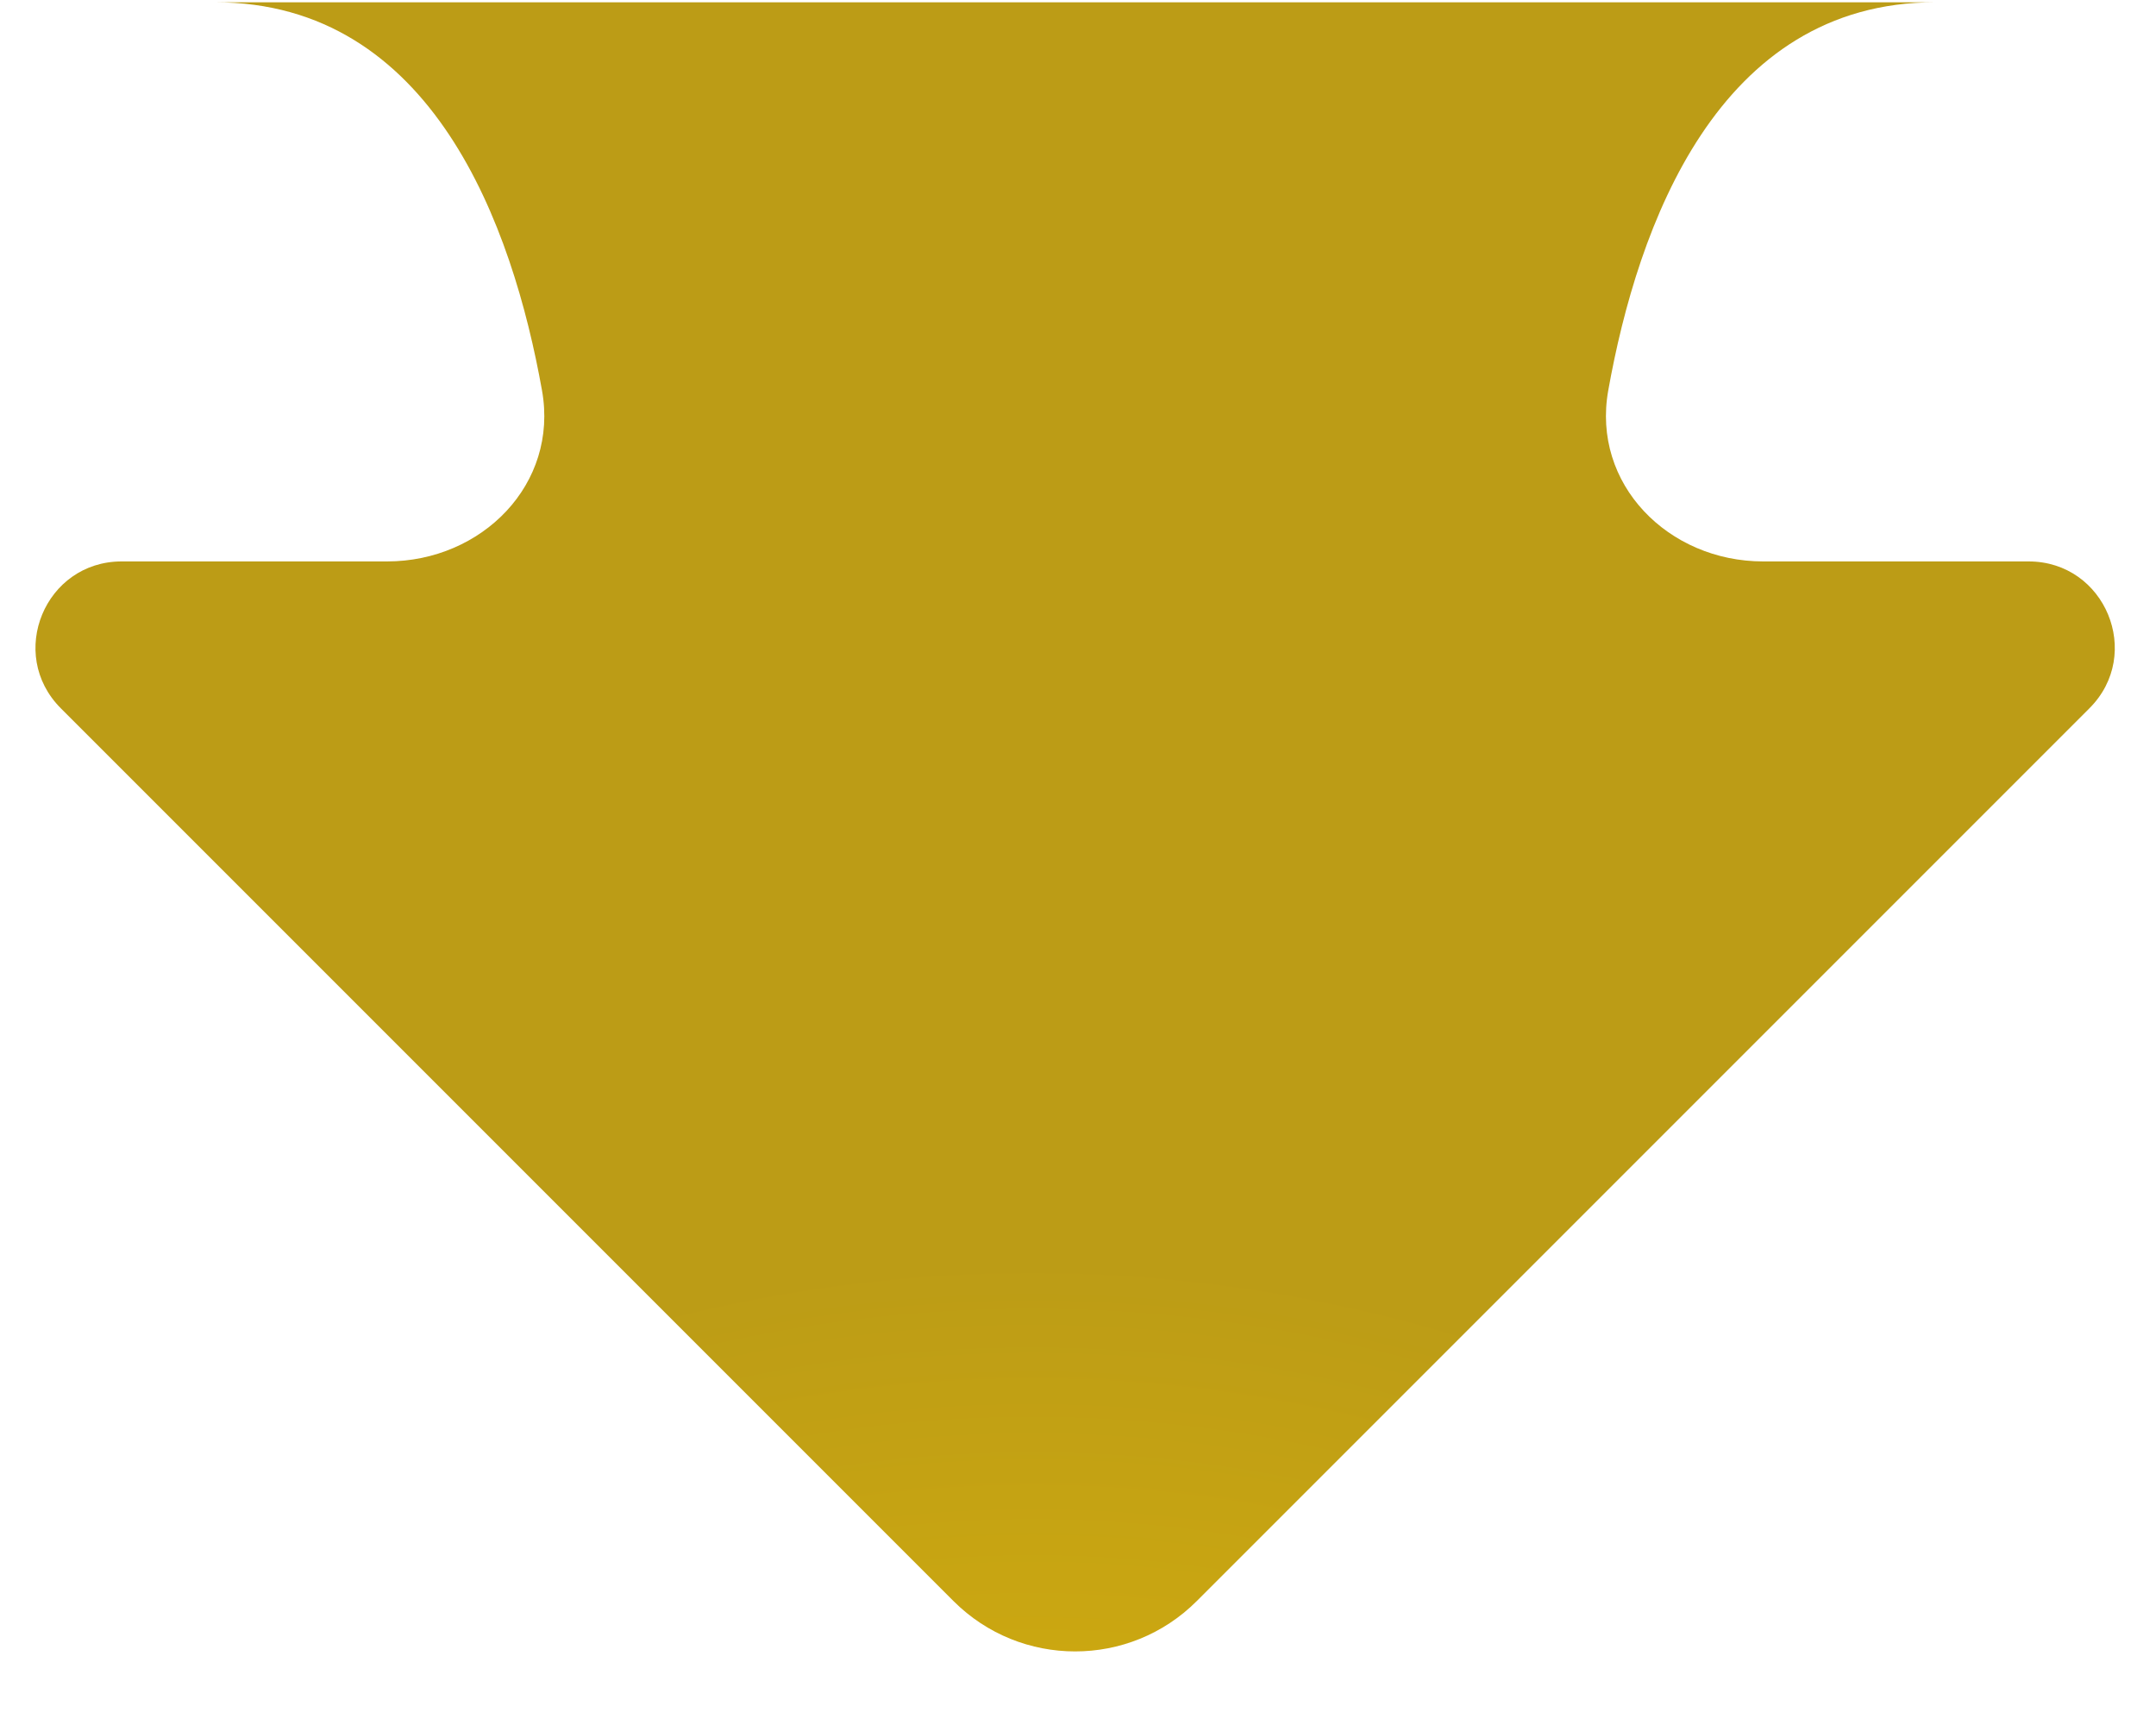 <svg xmlns="http://www.w3.org/2000/svg" xmlns:xlink="http://www.w3.org/1999/xlink" width="250" viewBox="0 0 187.5 150" height="200" preserveAspectRatio="xMidYMid meet"><defs><clipPath id="ed552e33e7"><path d="M 3 0.199 L 184 0.199 L 184 144 L 3 144 Z M 3 0.199 " clip-rule="nonzero"></path></clipPath><clipPath id="d7157f4157"><path d="M 47.137 33.957 C 44.582 19.66 37.629 0.199 18.699 0.199 L 168.301 0.199 C 149.371 0.199 142.418 19.66 139.863 33.957 C 138.41 42.09 145.078 48.82 153.34 48.82 L 176.422 48.82 C 183.086 48.82 186.426 56.875 181.711 61.59 L 104.078 139.223 C 98.238 145.062 88.766 145.062 82.922 139.223 L 5.289 61.59 C 0.578 56.875 3.914 48.82 10.578 48.82 L 33.66 48.82 C 41.922 48.82 48.59 42.09 47.137 33.957 Z M 47.137 33.957 " clip-rule="nonzero"></path></clipPath><radialGradient gradientTransform="matrix(0, -1.043, 0.957, 0, 89.761, 262.001)" gradientUnits="userSpaceOnUse" r="146.952" cx="0" id="04c7457aac" cy="0" fx="0" fy="0"><stop stop-opacity="1" stop-color="rgb(99.896%, 80.722%, 0.034%)" offset="0"></stop><stop stop-opacity="1" stop-color="rgb(99.64%, 80.531%, 0.117%)" offset="0.008"></stop><stop stop-opacity="1" stop-color="rgb(99.332%, 80.301%, 0.218%)" offset="0.02"></stop><stop stop-opacity="1" stop-color="rgb(99.023%, 80.072%, 0.319%)" offset="0.031"></stop><stop stop-opacity="1" stop-color="rgb(98.715%, 79.842%, 0.42%)" offset="0.043"></stop><stop stop-opacity="1" stop-color="rgb(98.407%, 79.613%, 0.52%)" offset="0.055"></stop><stop stop-opacity="1" stop-color="rgb(98.099%, 79.382%, 0.621%)" offset="0.066"></stop><stop stop-opacity="1" stop-color="rgb(97.791%, 79.153%, 0.722%)" offset="0.078"></stop><stop stop-opacity="1" stop-color="rgb(97.482%, 78.923%, 0.822%)" offset="0.09"></stop><stop stop-opacity="1" stop-color="rgb(97.174%, 78.693%, 0.923%)" offset="0.102"></stop><stop stop-opacity="1" stop-color="rgb(96.866%, 78.464%, 1.024%)" offset="0.113"></stop><stop stop-opacity="1" stop-color="rgb(96.558%, 78.233%, 1.125%)" offset="0.125"></stop><stop stop-opacity="1" stop-color="rgb(96.249%, 78.004%, 1.225%)" offset="0.137"></stop><stop stop-opacity="1" stop-color="rgb(95.941%, 77.774%, 1.326%)" offset="0.148"></stop><stop stop-opacity="1" stop-color="rgb(95.633%, 77.545%, 1.427%)" offset="0.16"></stop><stop stop-opacity="1" stop-color="rgb(95.325%, 77.315%, 1.527%)" offset="0.172"></stop><stop stop-opacity="1" stop-color="rgb(95.016%, 77.086%, 1.628%)" offset="0.184"></stop><stop stop-opacity="1" stop-color="rgb(94.708%, 76.855%, 1.729%)" offset="0.195"></stop><stop stop-opacity="1" stop-color="rgb(94.4%, 76.627%, 1.83%)" offset="0.207"></stop><stop stop-opacity="1" stop-color="rgb(94.092%, 76.396%, 1.93%)" offset="0.219"></stop><stop stop-opacity="1" stop-color="rgb(93.784%, 76.167%, 2.031%)" offset="0.23"></stop><stop stop-opacity="1" stop-color="rgb(93.475%, 75.937%, 2.132%)" offset="0.242"></stop><stop stop-opacity="1" stop-color="rgb(93.219%, 75.746%, 2.217%)" offset="0.254"></stop><stop stop-opacity="1" stop-color="rgb(93.013%, 75.592%, 2.284%)" offset="0.262"></stop><stop stop-opacity="1" stop-color="rgb(92.807%, 75.439%, 2.351%)" offset="0.27"></stop><stop stop-opacity="1" stop-color="rgb(92.603%, 75.287%, 2.419%)" offset="0.277"></stop><stop stop-opacity="1" stop-color="rgb(92.397%, 75.133%, 2.486%)" offset="0.285"></stop><stop stop-opacity="1" stop-color="rgb(92.191%, 74.98%, 2.553%)" offset="0.293"></stop><stop stop-opacity="1" stop-color="rgb(91.986%, 74.828%, 2.62%)" offset="0.301"></stop><stop stop-opacity="1" stop-color="rgb(91.78%, 74.673%, 2.687%)" offset="0.309"></stop><stop stop-opacity="1" stop-color="rgb(91.574%, 74.521%, 2.754%)" offset="0.316"></stop><stop stop-opacity="1" stop-color="rgb(91.37%, 74.368%, 2.821%)" offset="0.324"></stop><stop stop-opacity="1" stop-color="rgb(91.164%, 74.214%, 2.888%)" offset="0.332"></stop><stop stop-opacity="1" stop-color="rgb(90.958%, 74.062%, 2.956%)" offset="0.34"></stop><stop stop-opacity="1" stop-color="rgb(90.753%, 73.909%, 3.023%)" offset="0.348"></stop><stop stop-opacity="1" stop-color="rgb(90.547%, 73.755%, 3.09%)" offset="0.355"></stop><stop stop-opacity="1" stop-color="rgb(90.341%, 73.602%, 3.157%)" offset="0.363"></stop><stop stop-opacity="1" stop-color="rgb(90.137%, 73.45%, 3.224%)" offset="0.371"></stop><stop stop-opacity="1" stop-color="rgb(89.931%, 73.296%, 3.291%)" offset="0.379"></stop><stop stop-opacity="1" stop-color="rgb(89.725%, 73.143%, 3.358%)" offset="0.387"></stop><stop stop-opacity="1" stop-color="rgb(89.52%, 72.989%, 3.426%)" offset="0.395"></stop><stop stop-opacity="1" stop-color="rgb(89.314%, 72.836%, 3.493%)" offset="0.402"></stop><stop stop-opacity="1" stop-color="rgb(89.108%, 72.684%, 3.56%)" offset="0.41"></stop><stop stop-opacity="1" stop-color="rgb(88.904%, 72.53%, 3.627%)" offset="0.418"></stop><stop stop-opacity="1" stop-color="rgb(88.698%, 72.377%, 3.694%)" offset="0.426"></stop><stop stop-opacity="1" stop-color="rgb(88.492%, 72.224%, 3.761%)" offset="0.434"></stop><stop stop-opacity="1" stop-color="rgb(88.287%, 72.07%, 3.828%)" offset="0.441"></stop><stop stop-opacity="1" stop-color="rgb(88.081%, 71.918%, 3.896%)" offset="0.449"></stop><stop stop-opacity="1" stop-color="rgb(87.875%, 71.765%, 3.963%)" offset="0.457"></stop><stop stop-opacity="1" stop-color="rgb(87.671%, 71.611%, 4.03%)" offset="0.465"></stop><stop stop-opacity="1" stop-color="rgb(87.465%, 71.458%, 4.097%)" offset="0.473"></stop><stop stop-opacity="1" stop-color="rgb(87.26%, 71.306%, 4.164%)" offset="0.48"></stop><stop stop-opacity="1" stop-color="rgb(87.054%, 71.152%, 4.233%)" offset="0.488"></stop><stop stop-opacity="1" stop-color="rgb(86.848%, 70.999%, 4.3%)" offset="0.496"></stop><stop stop-opacity="1" stop-color="rgb(86.592%, 70.807%, 4.384%)" offset="0.504"></stop><stop stop-opacity="1" stop-color="rgb(86.284%, 70.578%, 4.485%)" offset="0.516"></stop><stop stop-opacity="1" stop-color="rgb(85.976%, 70.348%, 4.585%)" offset="0.527"></stop><stop stop-opacity="1" stop-color="rgb(85.667%, 70.119%, 4.686%)" offset="0.539"></stop><stop stop-opacity="1" stop-color="rgb(85.359%, 69.888%, 4.787%)" offset="0.551"></stop><stop stop-opacity="1" stop-color="rgb(85.051%, 69.659%, 4.887%)" offset="0.562"></stop><stop stop-opacity="1" stop-color="rgb(84.743%, 69.429%, 4.988%)" offset="0.574"></stop><stop stop-opacity="1" stop-color="rgb(84.435%, 69.2%, 5.089%)" offset="0.586"></stop><stop stop-opacity="1" stop-color="rgb(84.126%, 68.97%, 5.19%)" offset="0.598"></stop><stop stop-opacity="1" stop-color="rgb(83.818%, 68.741%, 5.29%)" offset="0.609"></stop><stop stop-opacity="1" stop-color="rgb(83.51%, 68.51%, 5.391%)" offset="0.621"></stop><stop stop-opacity="1" stop-color="rgb(83.253%, 68.32%, 5.475%)" offset="0.633"></stop><stop stop-opacity="1" stop-color="rgb(83.047%, 68.166%, 5.542%)" offset="0.641"></stop><stop stop-opacity="1" stop-color="rgb(82.841%, 68.013%, 5.609%)" offset="0.648"></stop><stop stop-opacity="1" stop-color="rgb(82.637%, 67.86%, 5.676%)" offset="0.656"></stop><stop stop-opacity="1" stop-color="rgb(82.431%, 67.706%, 5.743%)" offset="0.664"></stop><stop stop-opacity="1" stop-color="rgb(82.225%, 67.554%, 5.811%)" offset="0.672"></stop><stop stop-opacity="1" stop-color="rgb(82.021%, 67.401%, 5.878%)" offset="0.68"></stop><stop stop-opacity="1" stop-color="rgb(81.815%, 67.247%, 5.945%)" offset="0.688"></stop><stop stop-opacity="1" stop-color="rgb(81.609%, 67.094%, 6.012%)" offset="0.695"></stop><stop stop-opacity="1" stop-color="rgb(81.404%, 66.942%, 6.079%)" offset="0.703"></stop><stop stop-opacity="1" stop-color="rgb(81.198%, 66.788%, 6.146%)" offset="0.711"></stop><stop stop-opacity="1" stop-color="rgb(80.992%, 66.635%, 6.213%)" offset="0.719"></stop><stop stop-opacity="1" stop-color="rgb(80.788%, 66.483%, 6.281%)" offset="0.727"></stop><stop stop-opacity="1" stop-color="rgb(80.582%, 66.328%, 6.349%)" offset="0.734"></stop><stop stop-opacity="1" stop-color="rgb(80.377%, 66.176%, 6.416%)" offset="0.742"></stop><stop stop-opacity="1" stop-color="rgb(80.171%, 66.022%, 6.483%)" offset="0.75"></stop><stop stop-opacity="1" stop-color="rgb(79.915%, 65.831%, 6.567%)" offset="0.758"></stop><stop stop-opacity="1" stop-color="rgb(79.607%, 65.601%, 6.668%)" offset="0.77"></stop><stop stop-opacity="1" stop-color="rgb(79.298%, 65.372%, 6.769%)" offset="0.781"></stop><stop stop-opacity="1" stop-color="rgb(78.99%, 65.141%, 6.87%)" offset="0.793"></stop><stop stop-opacity="1" stop-color="rgb(78.682%, 64.912%, 6.97%)" offset="0.805"></stop><stop stop-opacity="1" stop-color="rgb(78.424%, 64.72%, 7.054%)" offset="0.816"></stop><stop stop-opacity="1" stop-color="rgb(78.22%, 64.568%, 7.121%)" offset="0.824"></stop><stop stop-opacity="1" stop-color="rgb(78.014%, 64.415%, 7.188%)" offset="0.832"></stop><stop stop-opacity="1" stop-color="rgb(77.808%, 64.261%, 7.256%)" offset="0.84"></stop><stop stop-opacity="1" stop-color="rgb(77.603%, 64.108%, 7.323%)" offset="0.848"></stop><stop stop-opacity="1" stop-color="rgb(77.397%, 63.956%, 7.39%)" offset="0.855"></stop><stop stop-opacity="1" stop-color="rgb(77.191%, 63.802%, 7.457%)" offset="0.863"></stop><stop stop-opacity="1" stop-color="rgb(76.987%, 63.649%, 7.524%)" offset="0.871"></stop><stop stop-opacity="1" stop-color="rgb(76.73%, 63.457%, 7.608%)" offset="0.879"></stop><stop stop-opacity="1" stop-color="rgb(76.422%, 63.228%, 7.709%)" offset="0.891"></stop><stop stop-opacity="1" stop-color="rgb(76.114%, 62.997%, 7.809%)" offset="0.902"></stop><stop stop-opacity="1" stop-color="rgb(75.856%, 62.807%, 7.893%)" offset="0.914"></stop><stop stop-opacity="1" stop-color="rgb(75.65%, 62.654%, 7.961%)" offset="0.922"></stop><stop stop-opacity="1" stop-color="rgb(75.446%, 62.5%, 8.028%)" offset="0.93"></stop><stop stop-opacity="1" stop-color="rgb(75.24%, 62.347%, 8.095%)" offset="0.938"></stop><stop stop-opacity="1" stop-color="rgb(74.983%, 62.155%, 8.179%)" offset="0.945"></stop><stop stop-opacity="1" stop-color="rgb(74.725%, 61.964%, 8.263%)" offset="0.957"></stop><stop stop-opacity="1" stop-color="rgb(74.521%, 61.812%, 8.33%)" offset="0.965"></stop><stop stop-opacity="1" stop-color="rgb(74.265%, 61.62%, 8.414%)" offset="0.973"></stop><stop stop-opacity="1" stop-color="rgb(74.007%, 61.429%, 8.499%)" offset="0.984"></stop><stop stop-opacity="1" stop-color="rgb(73.802%, 61.276%, 8.566%)" offset="0.992"></stop><stop stop-opacity="1" stop-color="rgb(73.7%, 61.2%, 8.6%)" offset="1"></stop></radialGradient></defs><g clip-path="url(#ed552e33e7)"><g clip-path="url(#d7157f4157)"><path fill="url(#04c7457aac)" d="M 0.578 145.062 L 186.426 145.062 L 186.426 0.199 L 0.578 0.199 Z M 0.578 145.062 " fill-rule="nonzero"></path></g></g></svg>